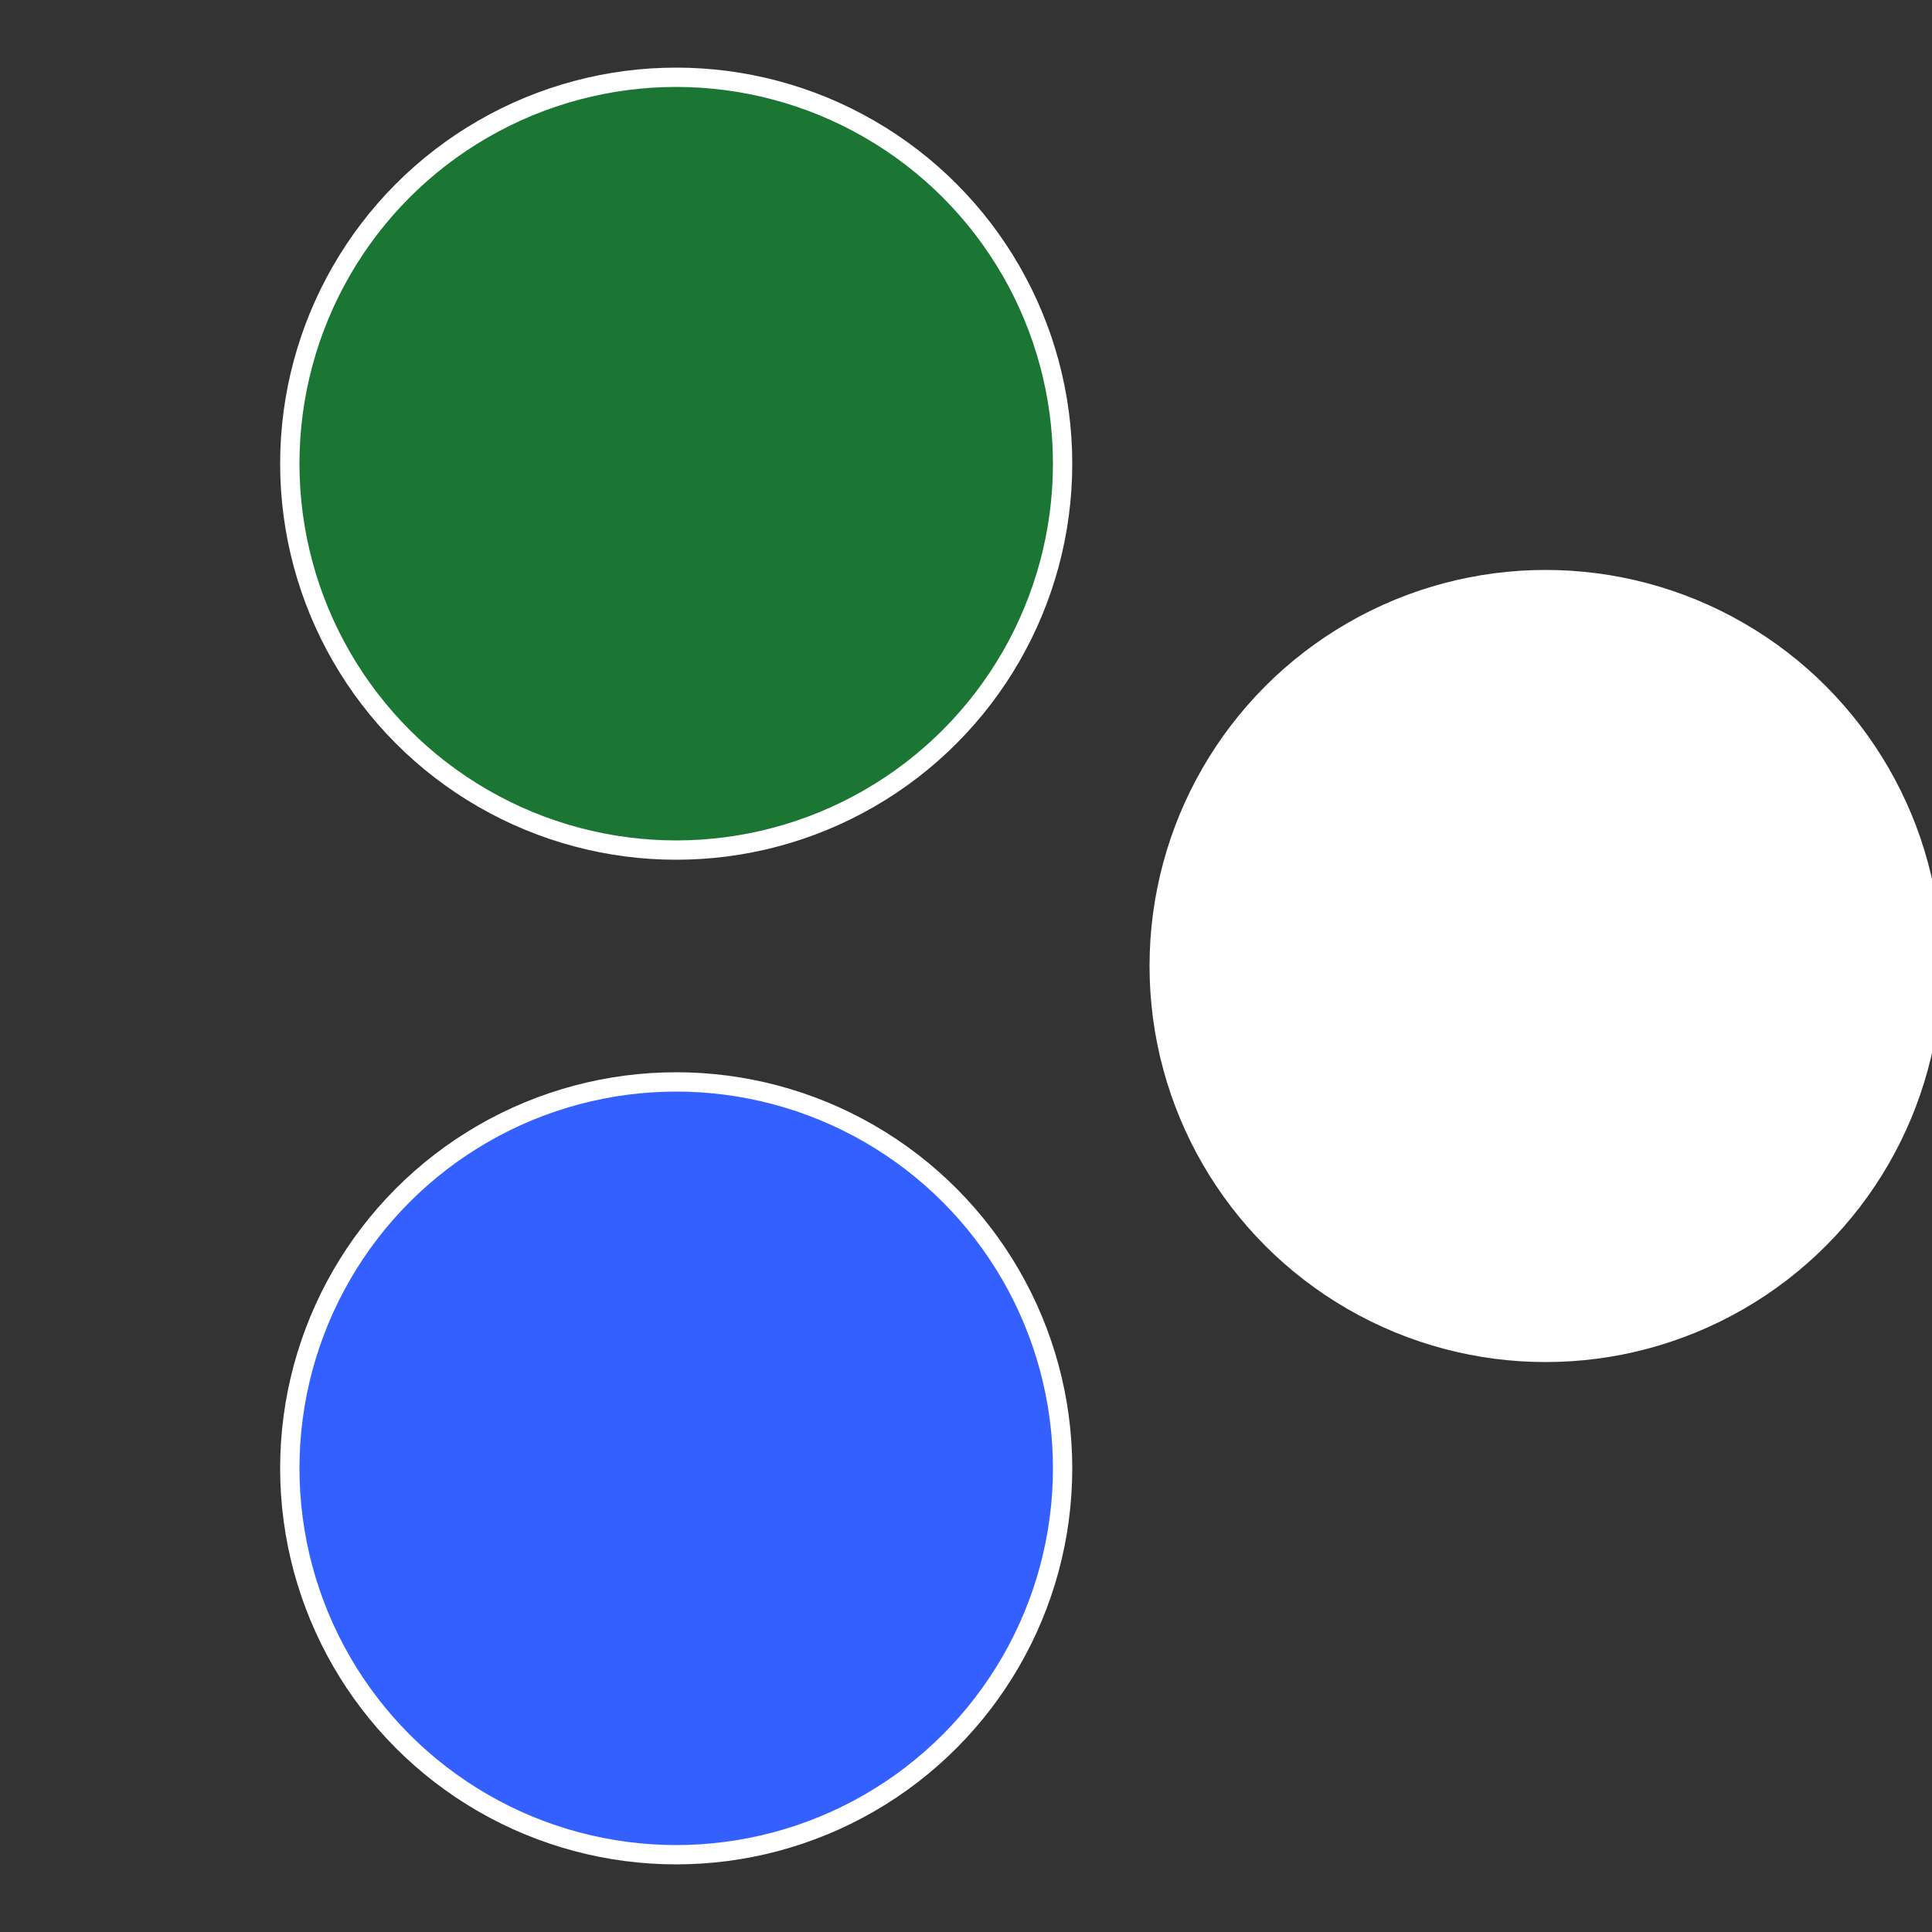 <?xml version="1.0" standalone="no"?>
<svg width="500" height="500" viewBox="-1 -1 2 2" xmlns="http://www.w3.org/2000/svg">
 
                <rect x="-1" y="-1" width="2" height="2" fill="#333333" stroke="none"/>
 
                <circle cx="0.6" cy="0" r="0.4" fill="#ffffffffffffccdd1b753360" stroke="#fff" stroke-width="1%" />
             
                <circle cx="-0.3" cy="0.52" r="0.4" fill="#3360ffffffffffffccdd1b75" stroke="#fff" stroke-width="1%" />
             
                <circle cx="-0.3" cy="-0.52" r="0.4" fill="#1b753360ffffffffffffccdd" stroke="#fff" stroke-width="1%" />
            </svg>
